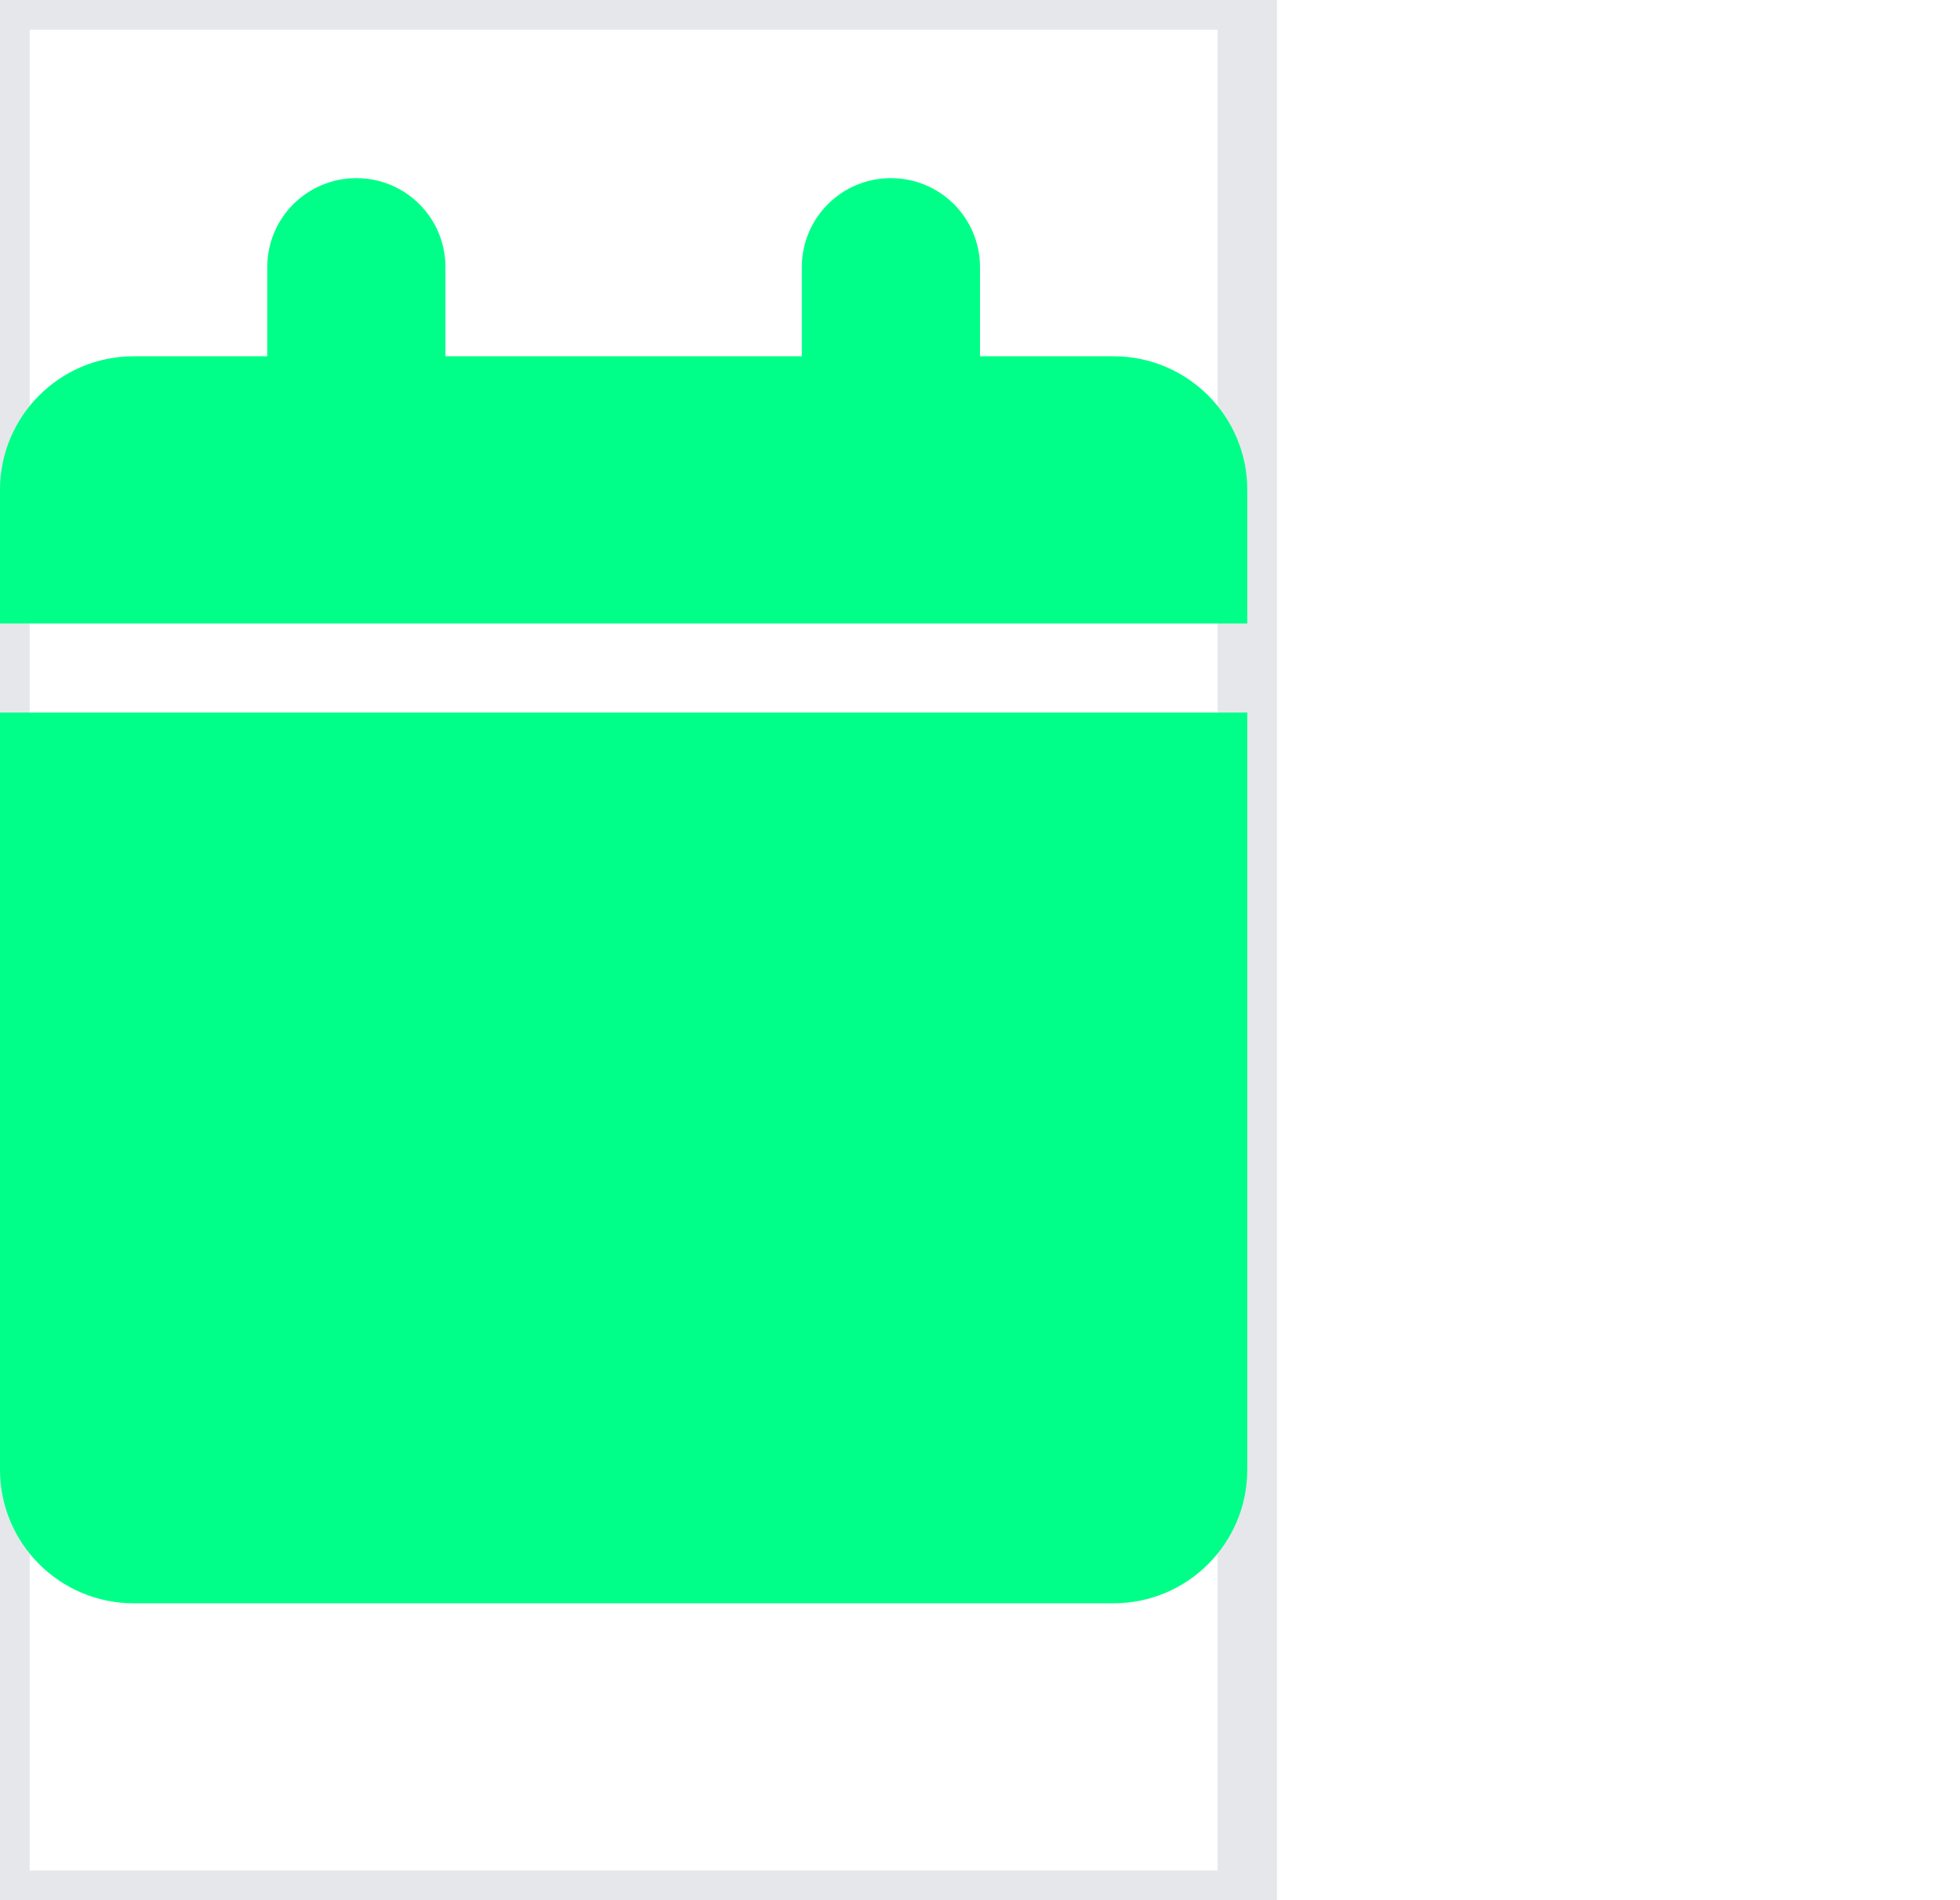 <?xml version="1.0" encoding="utf-8"?>
<svg xmlns="http://www.w3.org/2000/svg" fill="none" height="100%" overflow="visible" preserveAspectRatio="none" style="display: block;" viewBox="0 0 33 32" width="100%">
<g id="Margin: i">
<g id="i">
<path d="M21 32H0V0H21V32Z" stroke="#E5E7EB"/>
<g id="svg">
<g id="Frame">
<g clip-path="url(#clip0_0_474)">
<path d="M4.5 4.5V6H2.25C1.008 6 0 7.008 0 8.25V10.5H21V8.25C21 7.008 19.992 6 18.75 6H16.5V4.5C16.5 3.67 15.83 3 15 3C14.17 3 13.5 3.67 13.5 4.5V6H7.5V4.5C7.5 3.67 6.83 3 6 3C5.17 3 4.5 3.67 4.5 4.5ZM21 12H0V24.75C0 25.992 1.008 27 2.25 27H18.75C19.992 27 21 25.992 21 24.75V12Z" fill="#00FF88" id="Vector"/>
</g>
</g>
</g>
</g>
</g>
<defs>
<clipPath id="clip0_0_474">
<path d="M0 3H21V27H0V3Z" fill="white"/>
</clipPath>
</defs>
</svg>